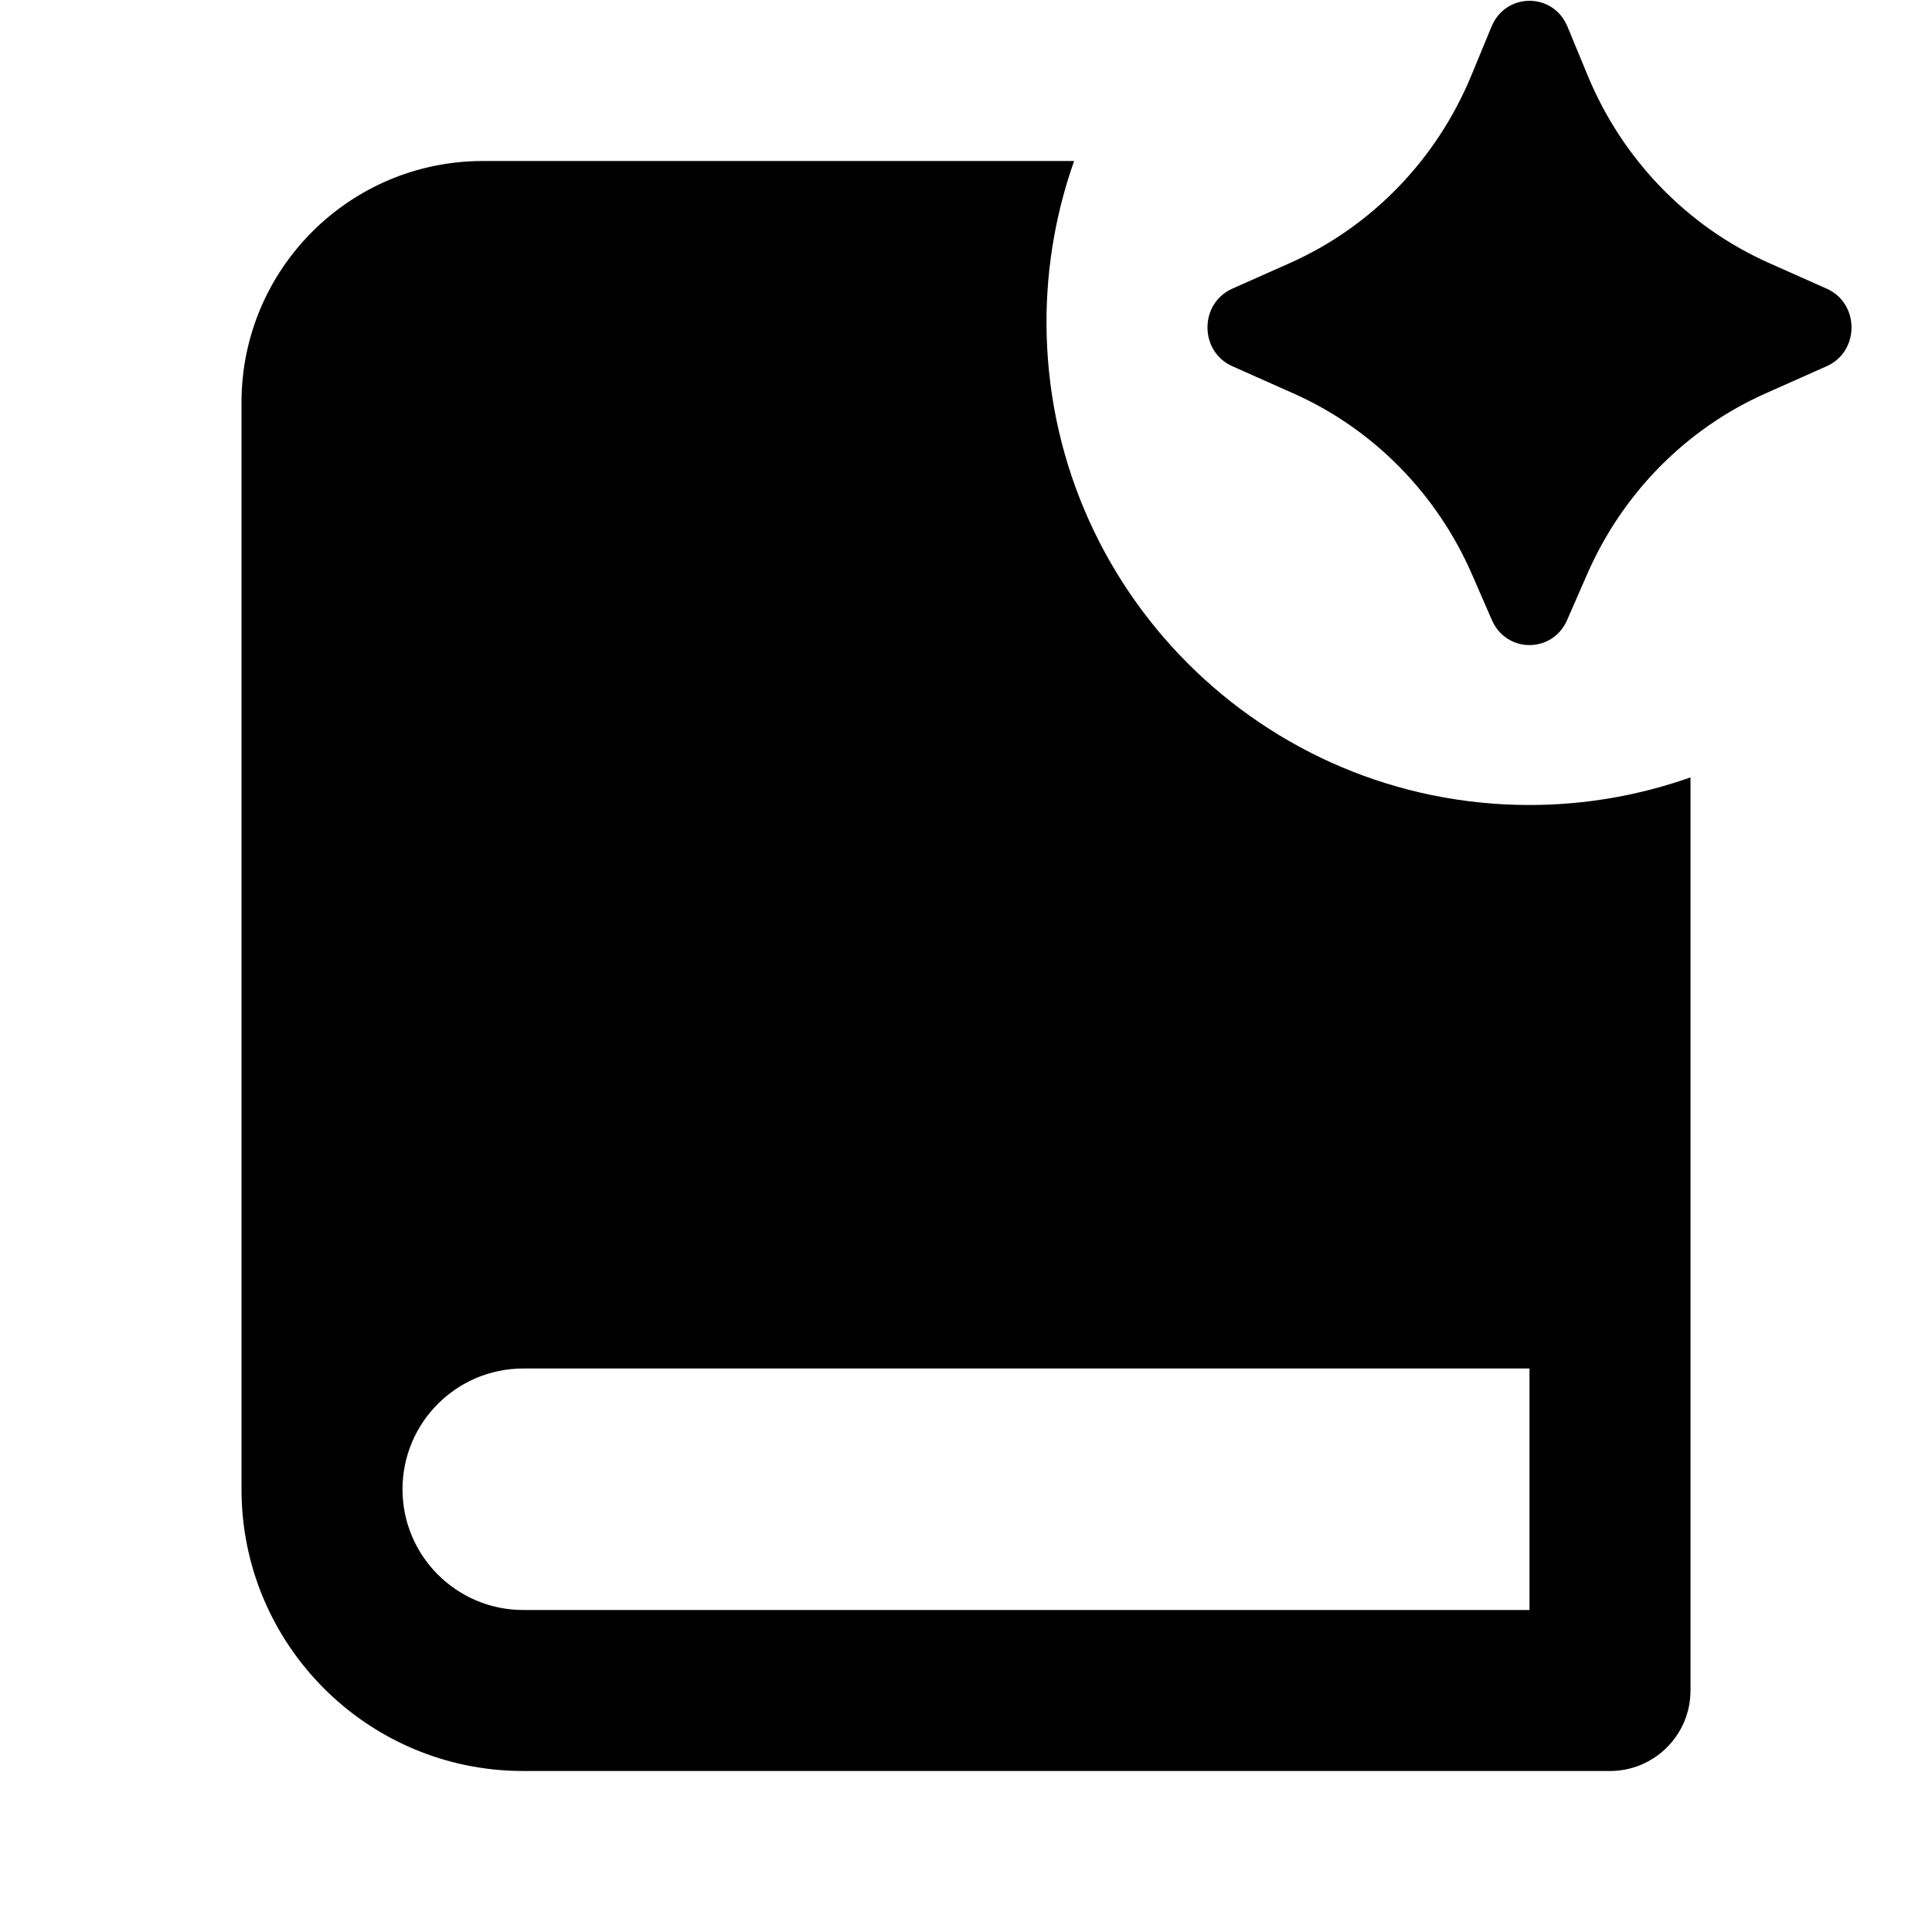 <svg xmlns="http://www.w3.org/2000/svg" viewBox="0 0 24 24" width="240" height="240" fill="rgba(0,0,0,1)"><path d="M13.343 2C13.122 2.626 13 3.299 13 4C13 7.314 15.686 10 19 10C19.701 10 20.374 9.878 21 9.657V21C21 21.552 20.552 22 20 22H6.5C4.567 22 3 20.433 3 18.5V5C3 3.343 4.343 2 6 2H13.343ZM6.5 17C5.672 17 5 17.672 5 18.5C5 19.328 5.672 20 6.5 20H19V17H6.5ZM18.529 0.329C18.706 -0.096 19.294 -0.097 19.471 0.329L19.724 0.941C20.156 1.983 20.962 2.816 21.975 3.267L22.692 3.586C23.103 3.769 23.103 4.366 22.692 4.549L21.933 4.887C20.945 5.326 20.153 6.129 19.714 7.138L19.467 7.703C19.286 8.117 18.714 8.117 18.533 7.703L18.287 7.138C17.848 6.129 17.055 5.326 16.067 4.887L15.308 4.549C14.897 4.366 14.897 3.769 15.308 3.586L16.025 3.267C17.038 2.816 17.845 1.983 18.276 0.941L18.529 0.329Z"></path></svg>